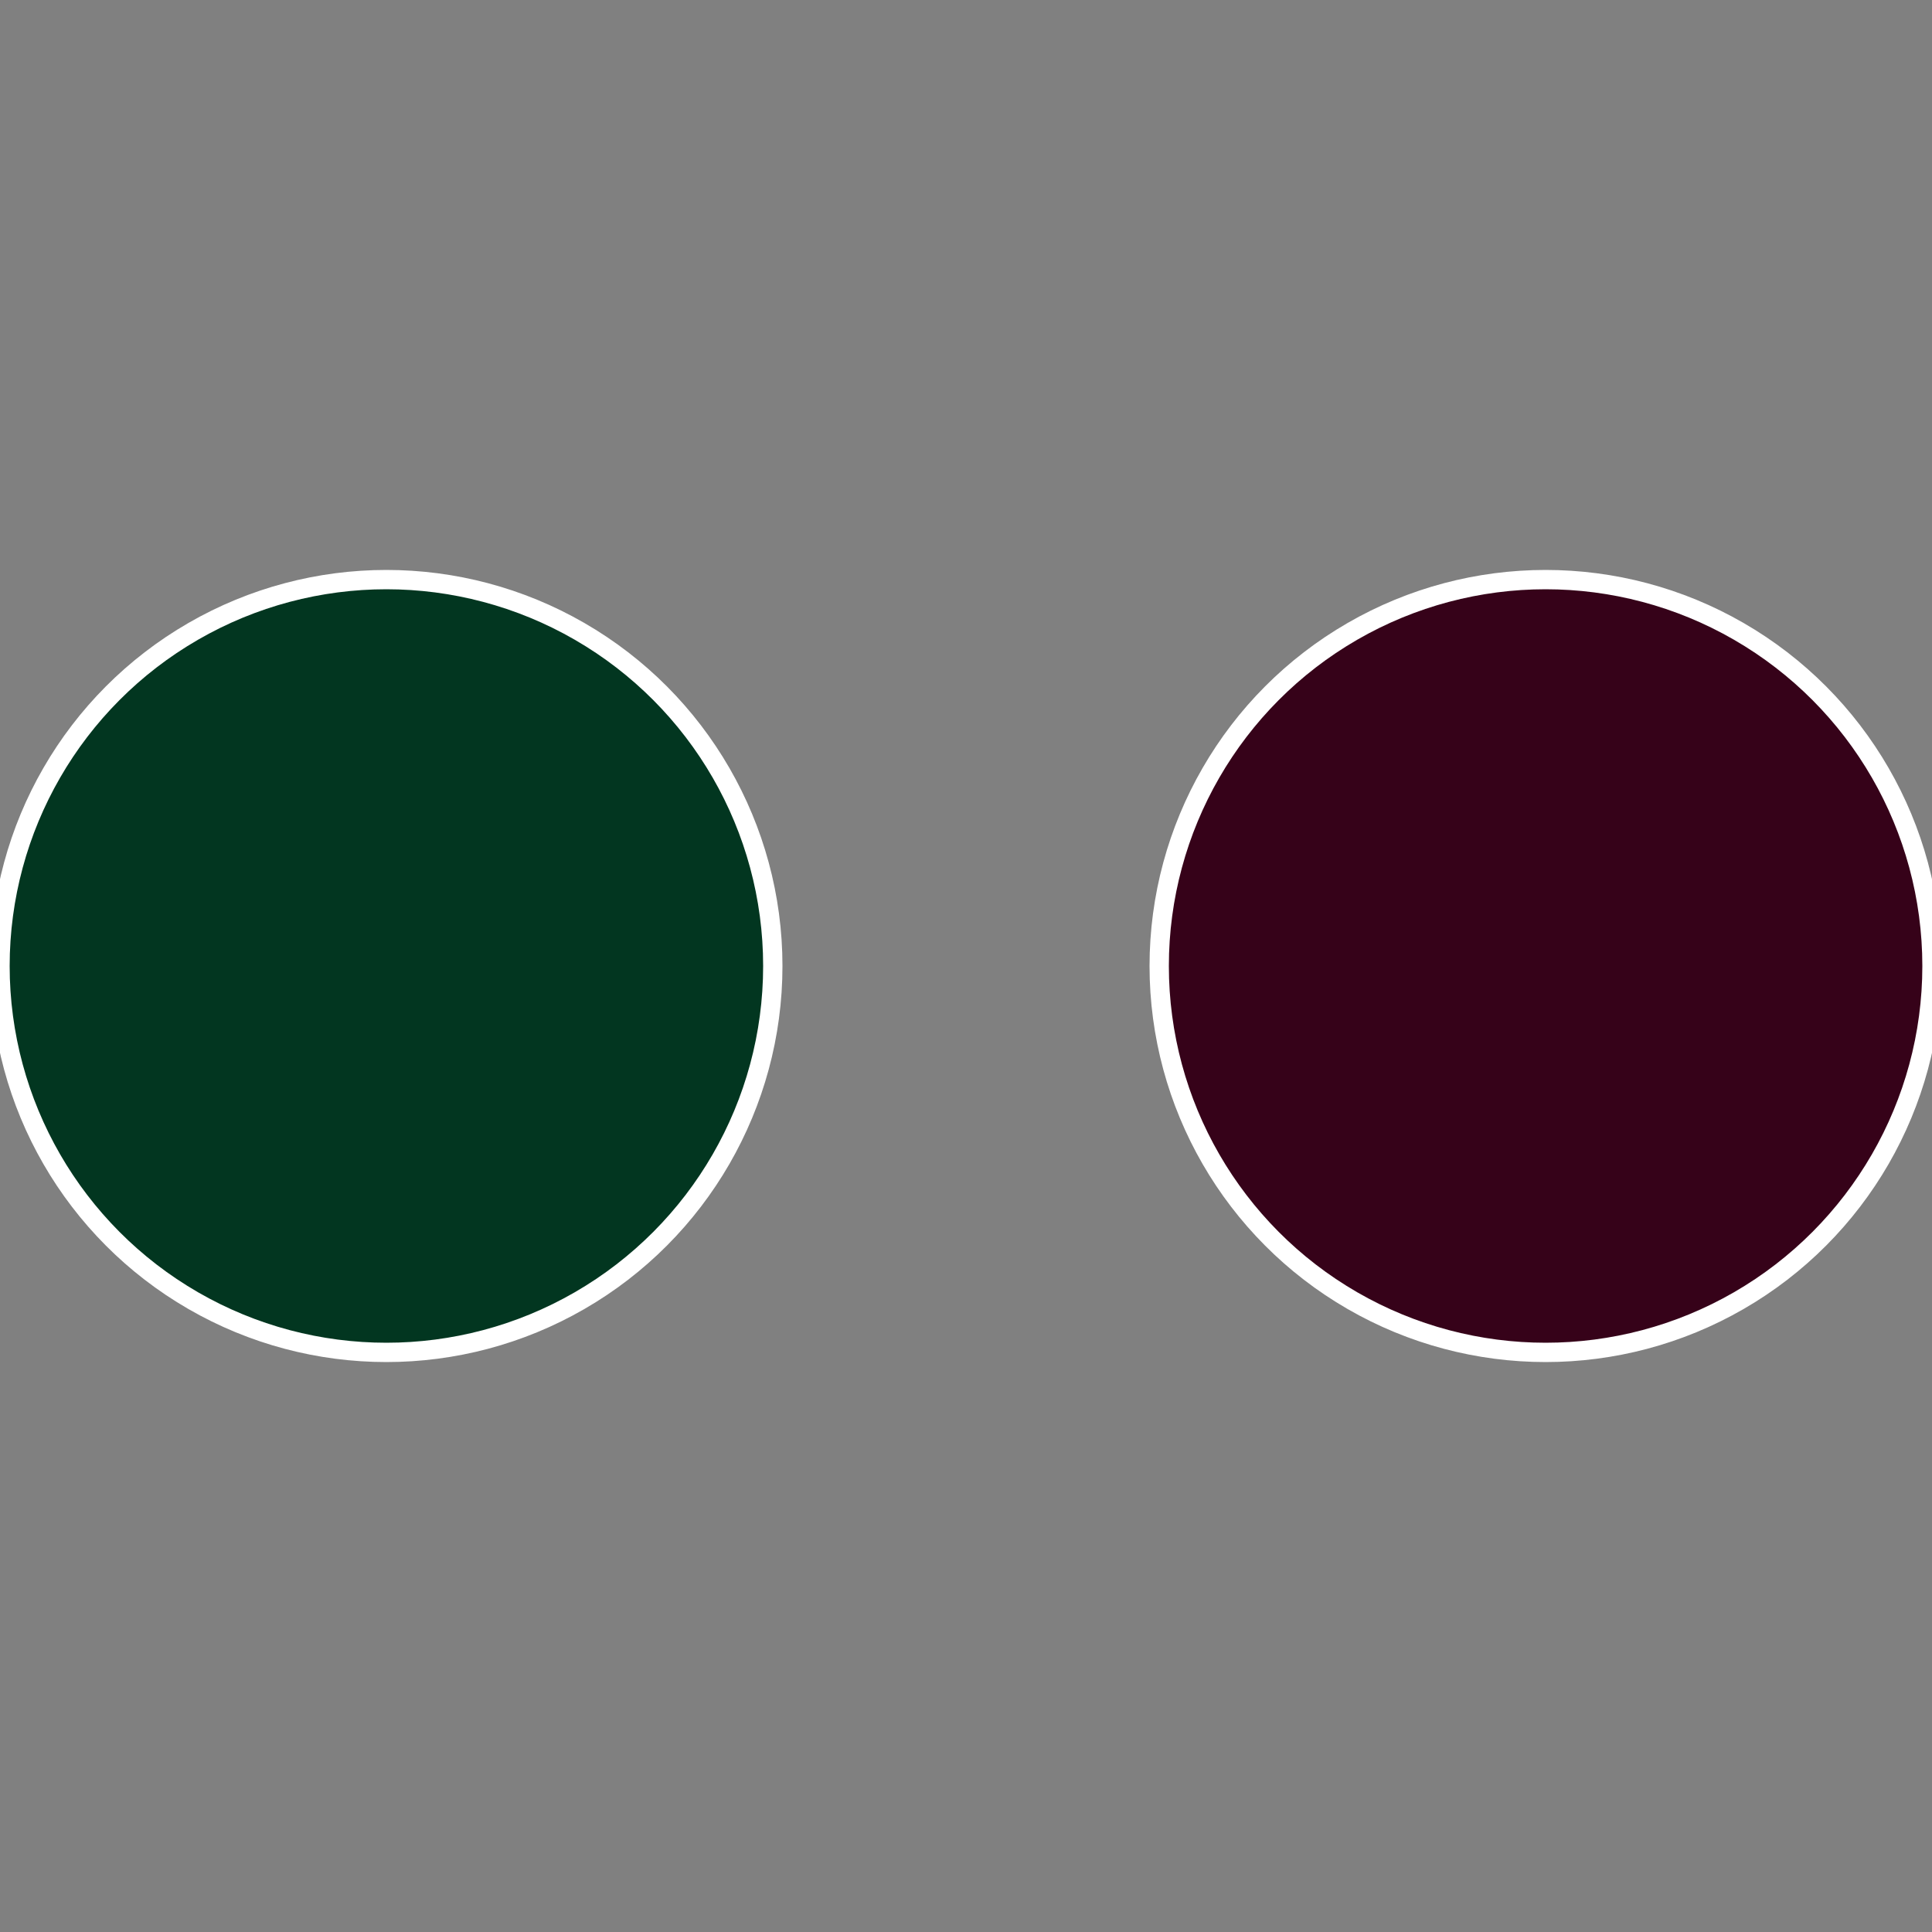 <?xml version="1.0" standalone="no"?>
<svg width="500" height="500" viewBox="-1 -1 2 2" xmlns="http://www.w3.org/2000/svg">
 
                <rect x="-1" y="-1" width="2" height="2" fill="#808080" stroke="none"/>
 
                <circle cx="0.6" cy="0" r="0.4" fill="#360219" stroke="#fff" stroke-width="1%" />
             
                <circle cx="-0.6" cy="7.3478807948841E-17" r="0.4" fill="#023620" stroke="#fff" stroke-width="1%" />
            </svg>
